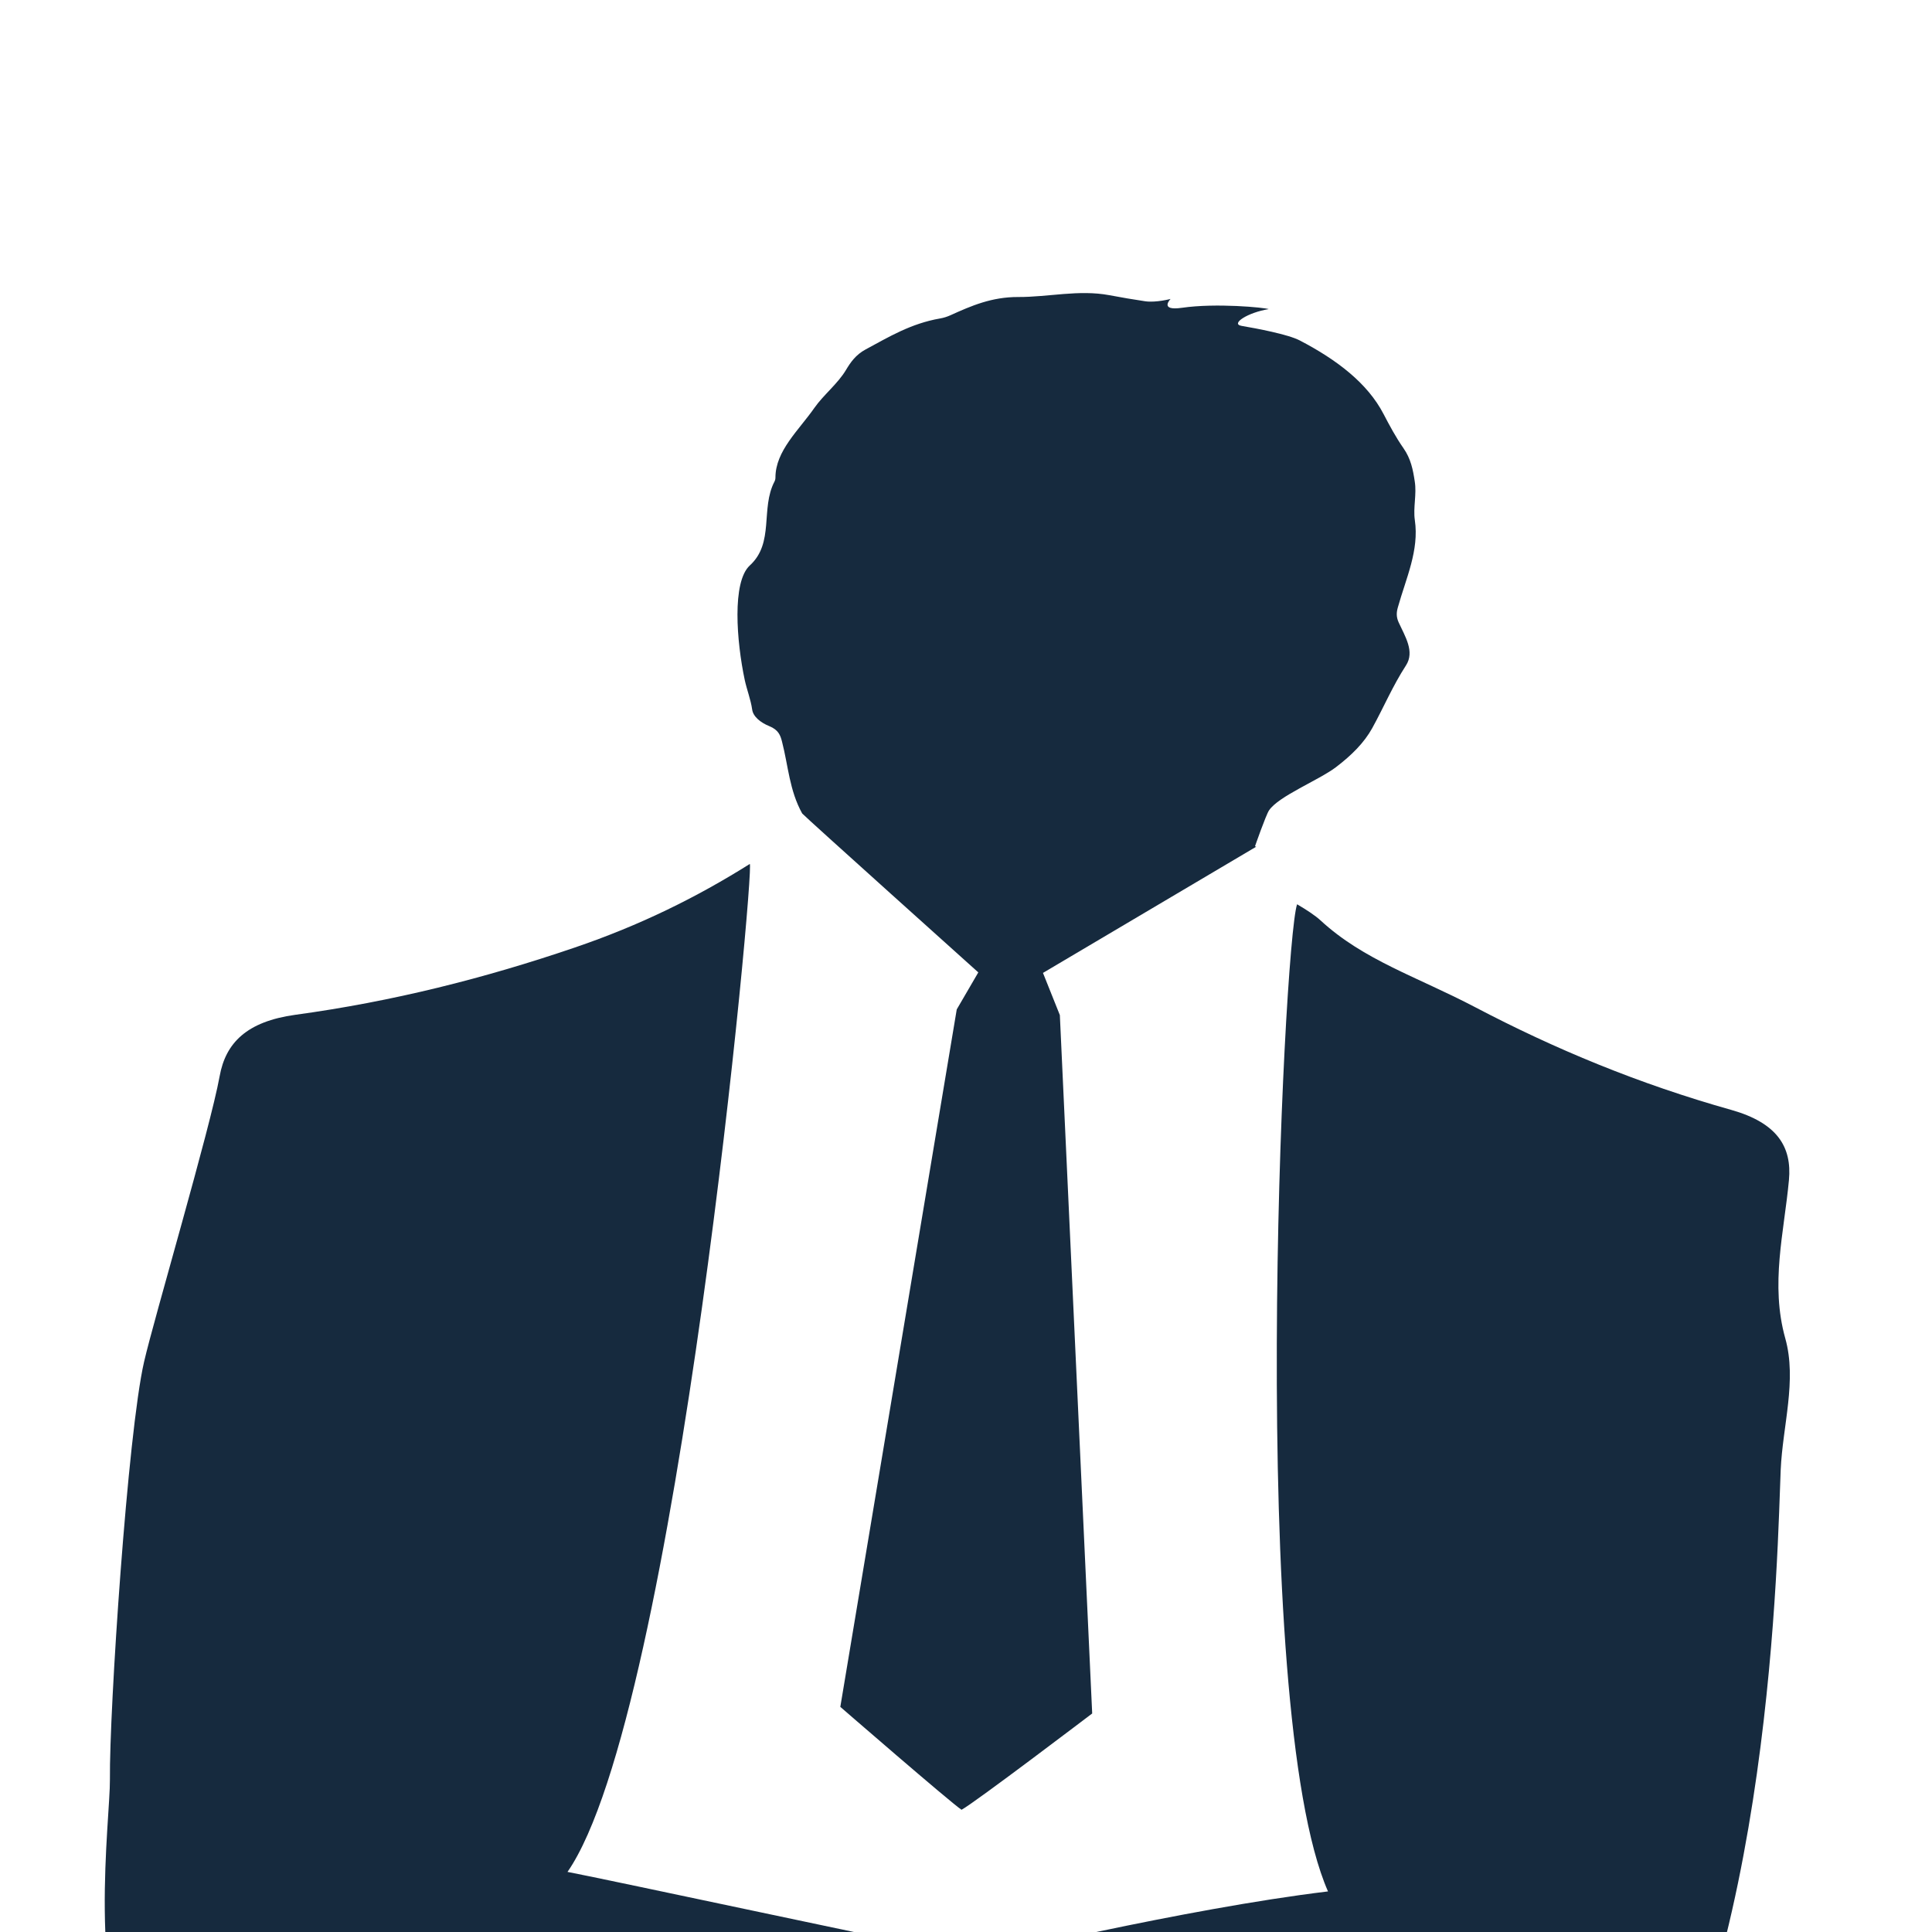 <?xml version="1.0" encoding="utf-8"?>
<!-- Generator: Adobe Illustrator 26.0.0, SVG Export Plug-In . SVG Version: 6.00 Build 0)  -->
<svg version="1.1" id="Capa_1" xmlns="http://www.w3.org/2000/svg" xmlns:xlink="http://www.w3.org/1999/xlink" x="0px" y="0px"
	 viewBox="0 0 190 190" style="enable-background:new 0 0 190 190;" xml:space="preserve">
<style type="text/css">
	.st0{fill:#162A3E;}
</style>
<path class="st0" d="M25.28,214.4c-0.44,0.58-0.89,1.17-1.33,1.74c-1.67,2.96-18.41,57.46-19.01,60.48
	c0.01,0-11.21,75.74-12.29,79.44c-1.28,4.4-14.51,18.09-16.41,21.67l1.89,0.02c-1.59,1.54-2.8,2.67-2.8,2.67s-8.65,7.27-15.51,7.01
	c-6.86-0.26-15.03,0.84-15.32,4.49c-0.28,3.65,20.46,2.18,27.31,2.44c6.86,0.26,14.32-1.99,18.03-2.98
	c3.72-0.98,3.14,1.24,3.14,1.24s8.85,0.62,15.34,0.3c6.5-0.32,9.32-0.21,9.52-2.73c0.2-2.53,0.28-3.66,0.28-3.66
	s0.27-3.52,0.08-8.38l1.78,0.02c0.02-0.73,0.16-1.43,0.58-2.06c4.95-10.32,29-86.16,29.14-95.3c0.02-1.16,0.9-2.37,1.67-3.46
	c9.41-13.21,25.36-38.64,26.55-37.53c0.62,8.45,1.45,44.13-0.43,59.45c-1.88,15.31-5.31,38.54-6.81,51.67
	c-1,8.79-3.65,17.22-2.96,19.14c0.92,0,0.6,0,1.64,0c-0.32,9.52-5.53,14.63-5.78,18.12c-0.2,2.74,0.98,4.01,0.98,4.01
	c5.5,4.28,18.62,2,18.62,2c12.02-2.13,14.39-18.57,14.63-19.7c0.06-0.25,0.53-1.53,1.13-3.2c0.29,0.01,2.32,0.16,2.47-0.02
	c5.21-6.2,25.5-112.6,30.18-125.74c0.24-1.2,1.4-1.92,1.78-2.16c1.69-1.08,8.99-7.35,10.11-9.04c0.64-0.95,3.92-5.35,7.33-11.45
	l2.77-1.45l0.06,0.03c3.42-1.86,4.6-4.41,6.01-6.47c14.7-21.41,15.15-63.33,15.47-70.46c0.19-4.32,1.61-8.8,0.45-12.93
	c-1.49-5.33-0.12-10.4,0.36-15.56c0.31-3.3-1.18-5.64-5.68-6.91c-9.07-2.55-17.33-5.98-25.18-10.1c-5.72-3-10.95-4.61-15.2-8.53
	c-0.53-0.49-1.39-1.05-2.31-1.59c-1.37,4.07-4.96,78.83,3.04,97.08c-14.15,1.7-34.26,6.56-34.26,6.56
	c-7.3-1.45-36.64-7.74-40.53-8.48c10.81-15.56,18.49-99.47,17.92-99.12c-5.24,3.29-10.79,6.03-17.22,8.22
	c-8.83,3.01-17.87,5.3-27.47,6.61c-4.77,0.66-6.85,2.76-7.44,6.04c-0.93,5.14-6.45,23.81-7.43,28.08
	c-1.62,7.04-3.43,34.36-3.36,41.07c0.04,3.86-2.33,20.95,2.83,28.7C19.72,202.23,22.43,211.25,25.28,214.4"/>
<path class="st0" d="M25.28,214.4C25.91,214.32,25.85,214.26,25.28,214.4"/>
<path class="st0" d="M73.24,66.87c0.21,0.97,0.59,1.92,0.73,2.9c0.09,0.7,0.82,1.29,1.68,1.64c0.91,0.37,1.1,0.9,1.26,1.54
	c0.61,2.36,0.72,4.78,1.98,7.05c0.09,0.16,17.32,15.63,17.32,15.63l-2.12,3.64l-11.45,68.59c0,0,10.81,9.38,11.92,10.12
	c1.23-0.64,12.85-9.47,12.85-9.47l-3.18-68.68l-1.66-4.15l20.97-12.41l-0.12-0.04c0,0,1.07-3.07,1.38-3.53
	c0.93-1.4,4.87-2.96,6.58-4.25c1.55-1.18,2.77-2.4,3.57-3.84c1.13-2.05,2.01-4.15,3.32-6.17c0.88-1.36-0.09-2.85-0.72-4.23
	c-0.24-0.53-0.23-0.97-0.07-1.51c0.79-2.82,2.1-5.58,1.66-8.55c-0.18-1.25,0.2-2.53-0.01-3.82c-0.17-1.13-0.38-2.21-1.1-3.24
	c-0.76-1.09-1.37-2.23-1.97-3.38c-1.58-3.04-4.61-5.34-8.24-7.23c-1.15-0.6-4.24-1.18-5.71-1.43c-1.14-0.19,0.6-1.32,2.66-1.65
	c-0.4-0.15-5.14-0.62-8.53-0.13c-2.29,0.33-1.12-0.87-1.12-0.87s-1.43,0.38-2.49,0.23c-1.16-0.17-2.36-0.38-3.54-0.6
	c-3-0.56-5.97,0.19-8.95,0.18c-2.61-0.01-4.63,0.87-6.66,1.79c-0.31,0.14-0.67,0.26-1.03,0.32c-2.88,0.5-5.04,1.82-7.31,3.04
	c-0.99,0.53-1.51,1.3-1.94,2.02c-0.8,1.35-2.21,2.45-3.1,3.72c-1.54,2.21-3.84,4.24-3.84,6.87c0,0.13-0.03,0.26-0.09,0.38
	c-1.4,2.67,0.01,6.03-2.43,8.26C71.97,57.23,72.44,63.1,73.24,66.87z"/>
</svg>

